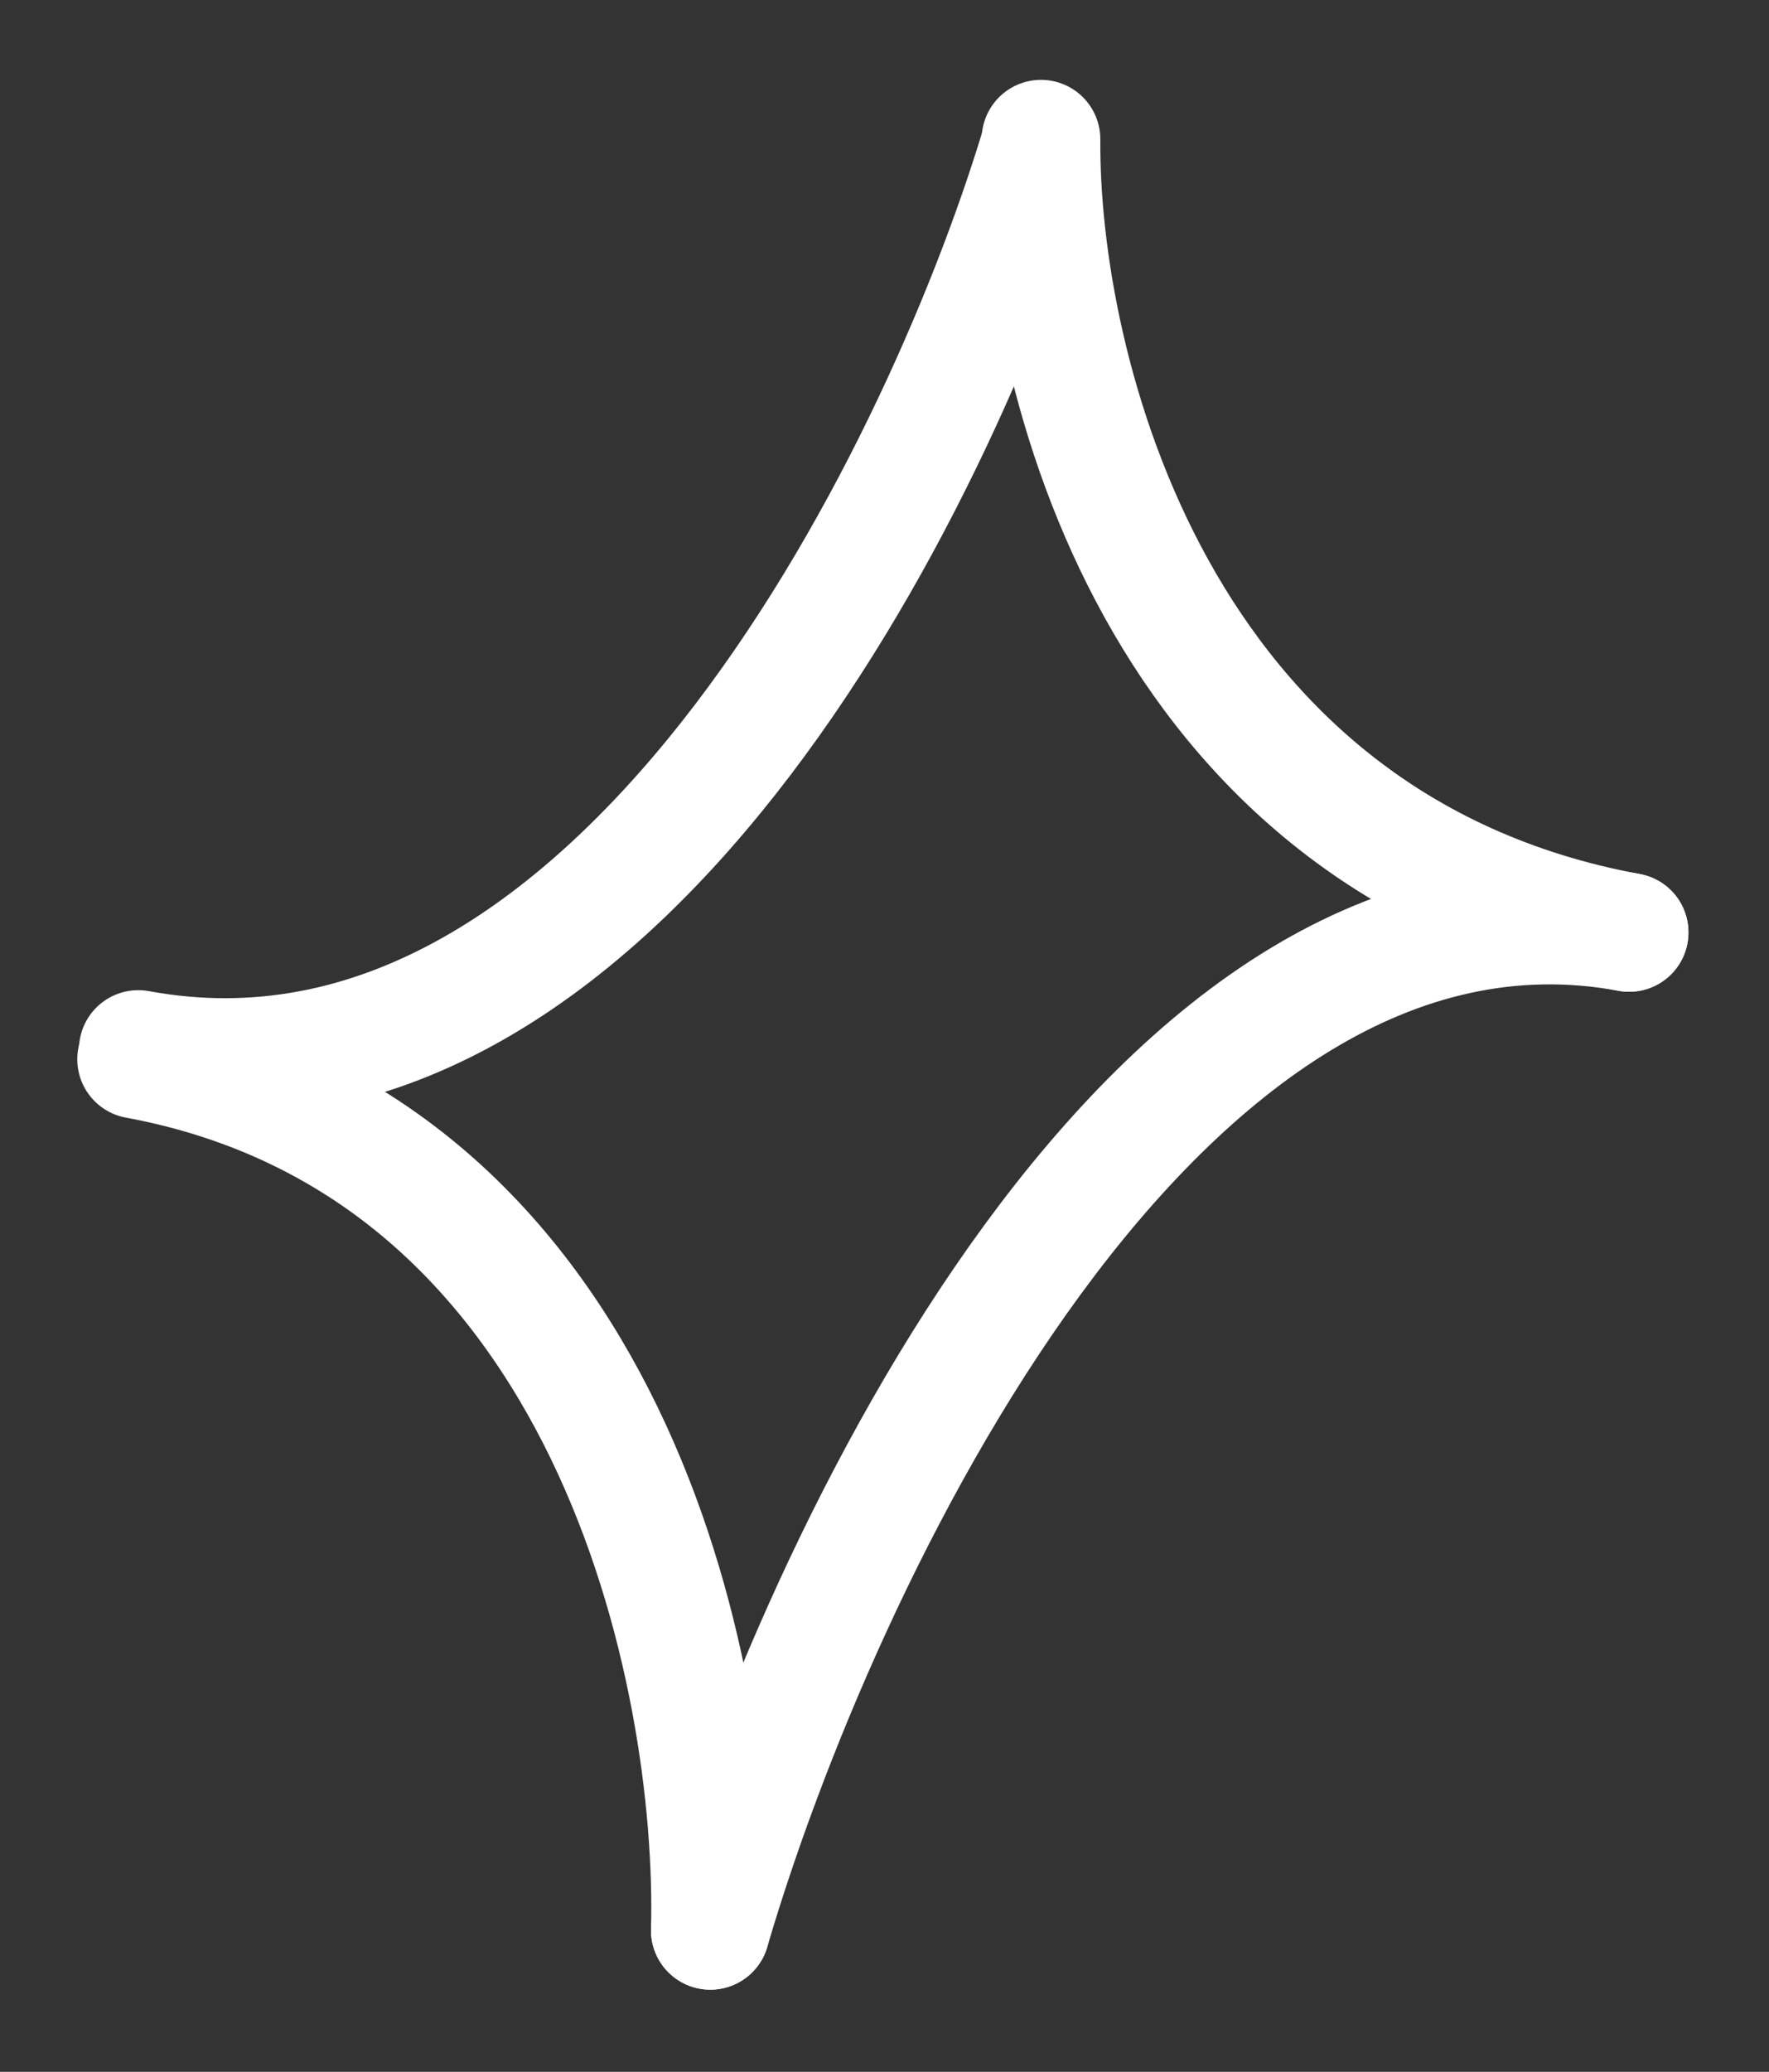 <svg width="82" height="96" viewBox="0 0 82 96" fill="none" xmlns="http://www.w3.org/2000/svg">
<rect x="0" y="0" width="82" height="96" fill="#333333" stroke="none"/>
<path d="M48.168 6.901C43.42 22.504 28.421 52.695 6.41 48.629" stroke="white" stroke-width="5.5" stroke-linecap="round"/>
<path d="M32.926 89.441C37.952 72.334 53.506 39.137 75.517 43.203" stroke="white" stroke-width="5.5" stroke-linecap="round"/>
<path d="M48.254 6.45C48.169 17.006 53.503 39.137 75.514 43.203" stroke="white" stroke-width="5.5" stroke-linecap="round"/>
<path d="M32.926 89.441C33.233 77.681 28.343 53.146 6.332 49.08" stroke="white" stroke-width="5.5" stroke-linecap="round"/>
</svg>
